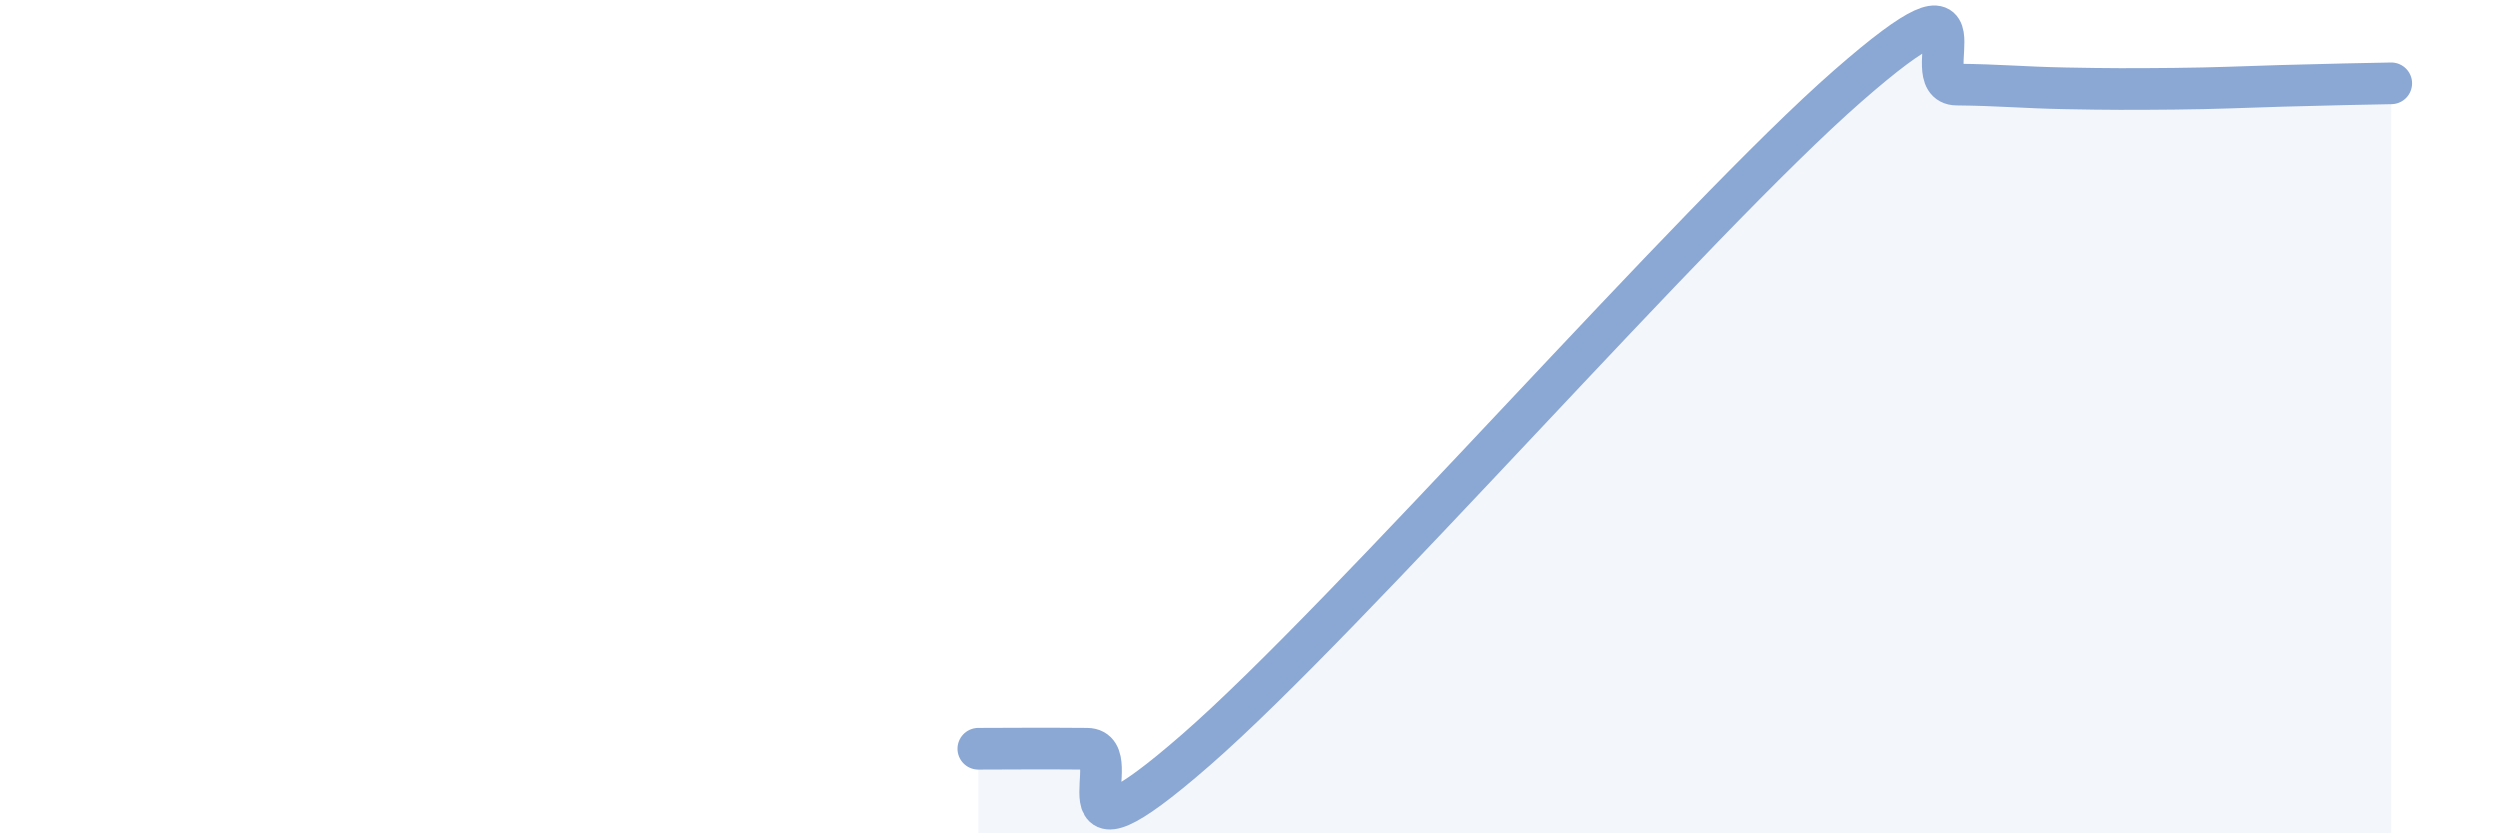 
    <svg width="60" height="20" viewBox="0 0 60 20" xmlns="http://www.w3.org/2000/svg">
      <path
        d="M 23.48,17.97 C 24,17.97 25.05,17.96 26.09,17.97 C 27.13,17.98 25.05,21.18 28.7,18 C 32.35,14.82 40.7,5.25 44.35,2.06 C 48,-1.13 45.92,2.02 46.96,2.03 C 48,2.04 48.53,2.1 49.57,2.12 C 50.61,2.14 51.13,2.14 52.17,2.13 C 53.21,2.12 53.74,2.09 54.78,2.06 C 55.82,2.03 56.87,2.01 57.39,2L57.39 20L23.48 20Z"
        fill="#8ba7d3"
        opacity="0.1"
        stroke-linecap="round"
        stroke-linejoin="round"
      />
      <path
        d="M 23.48,17.97 C 24,17.97 25.05,17.96 26.09,17.97 C 27.13,17.98 25.05,21.18 28.7,18 C 32.35,14.82 40.7,5.25 44.35,2.06 C 48,-1.13 45.92,2.02 46.96,2.03 C 48,2.04 48.53,2.1 49.57,2.12 C 50.61,2.14 51.13,2.14 52.17,2.13 C 53.21,2.12 53.74,2.09 54.78,2.06 C 55.82,2.03 56.87,2.01 57.39,2"
        stroke="#8ba7d3"
        stroke-width="1"
        fill="none"
        stroke-linecap="round"
        stroke-linejoin="round"
      />
    </svg>
  